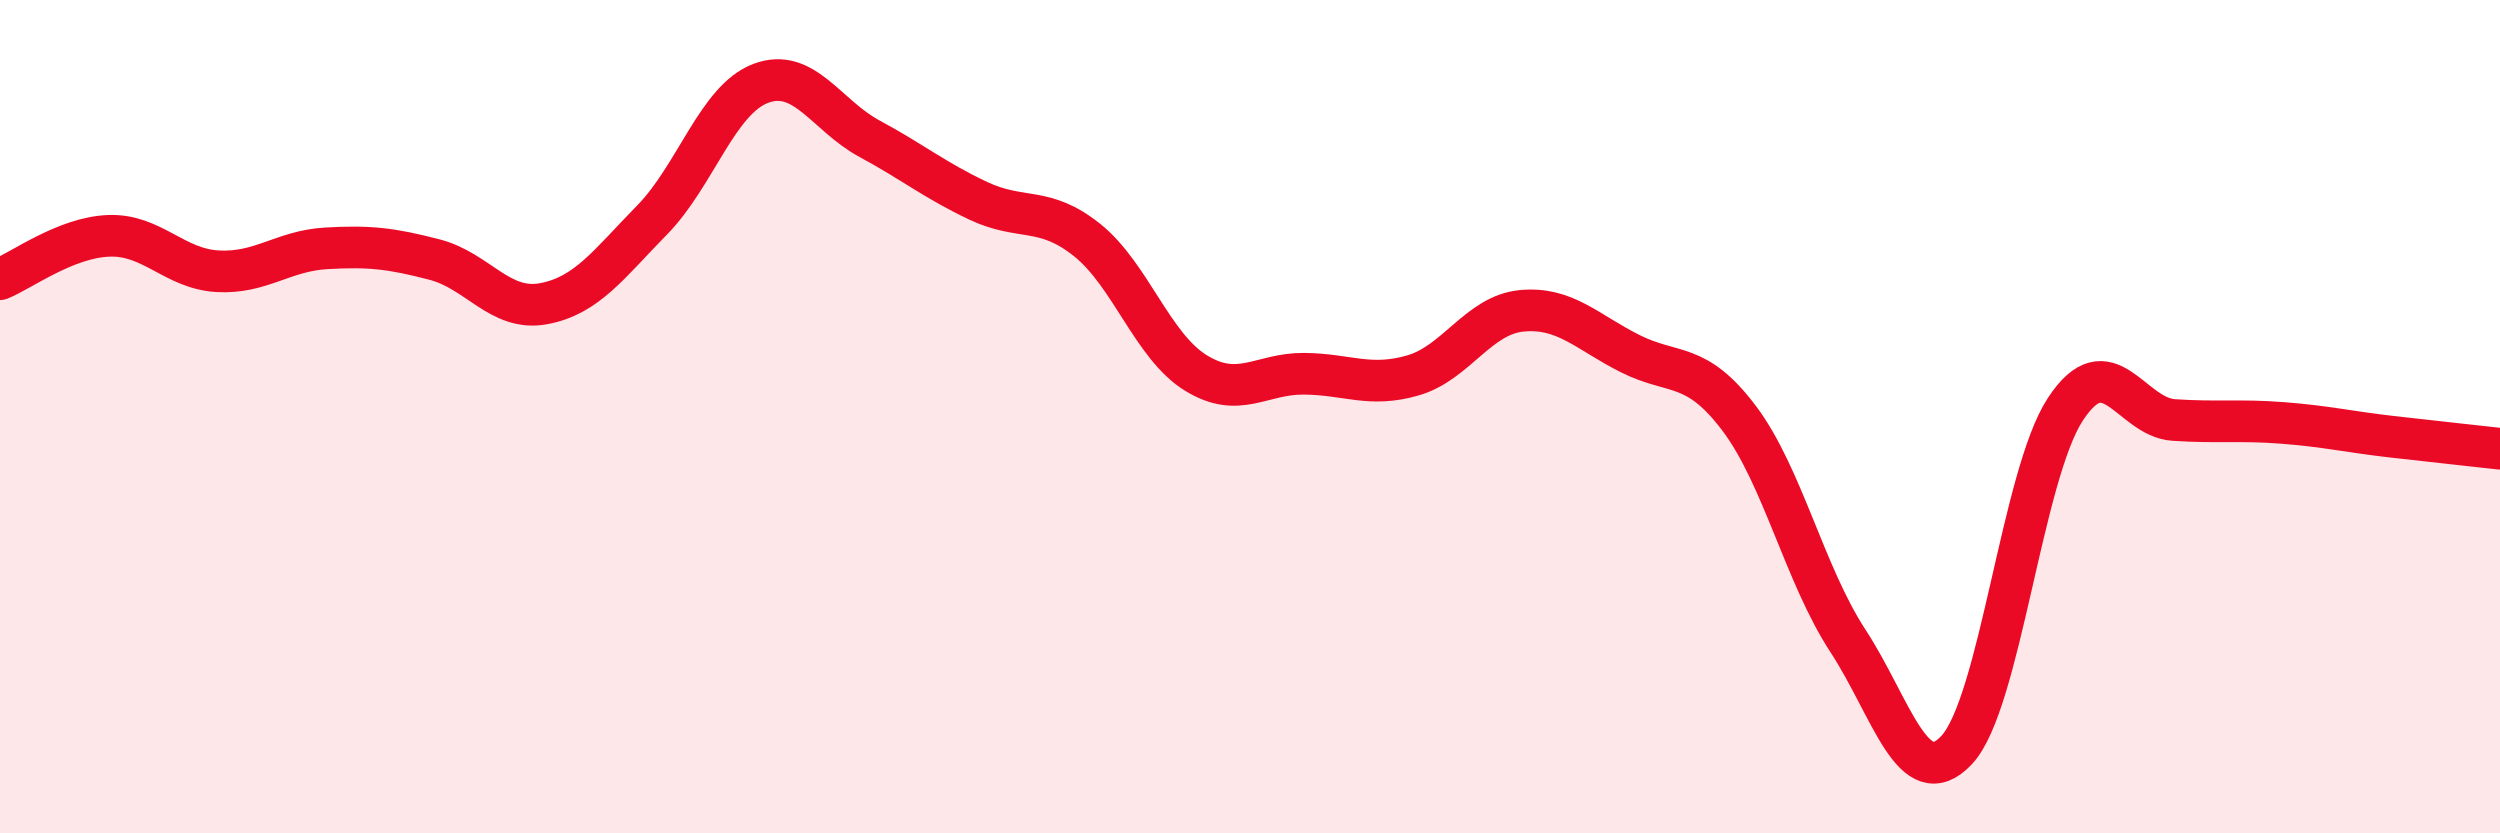 
    <svg width="60" height="20" viewBox="0 0 60 20" xmlns="http://www.w3.org/2000/svg">
      <path
        d="M 0,6.7 C 0.52,6.49 1.57,5.7 2.61,5.66 C 3.65,5.62 4.18,6.45 5.22,6.51 C 6.26,6.57 6.79,6.02 7.83,5.96 C 8.87,5.9 9.39,5.96 10.43,6.23 C 11.47,6.5 12,7.48 13.04,7.29 C 14.08,7.1 14.61,6.34 15.65,5.28 C 16.69,4.22 17.22,2.39 18.26,2 C 19.3,1.61 19.83,2.77 20.87,3.33 C 21.91,3.89 22.44,4.33 23.48,4.82 C 24.52,5.31 25.05,4.93 26.09,5.76 C 27.13,6.59 27.66,8.31 28.7,8.95 C 29.74,9.59 30.26,8.96 31.3,8.97 C 32.34,8.98 32.87,9.31 33.91,9.01 C 34.95,8.71 35.48,7.56 36.52,7.46 C 37.56,7.36 38.09,7.97 39.13,8.49 C 40.17,9.01 40.7,8.66 41.74,10.04 C 42.78,11.42 43.31,13.79 44.35,15.38 C 45.39,16.97 45.92,19.11 46.96,18 C 48,16.89 48.53,11.4 49.57,9.82 C 50.61,8.24 51.13,10.01 52.17,10.08 C 53.21,10.15 53.74,10.07 54.78,10.15 C 55.82,10.23 56.35,10.36 57.39,10.48 C 58.43,10.6 59.48,10.71 60,10.77L60 20L0 20Z"
        fill="#EB0A25"
        opacity="0.1"
        stroke-linecap="round"
        stroke-linejoin="round"
      />
      <path
        d="M 0,6.7 C 0.52,6.49 1.57,5.7 2.61,5.66 C 3.65,5.62 4.18,6.45 5.22,6.51 C 6.26,6.57 6.79,6.02 7.83,5.96 C 8.87,5.9 9.39,5.96 10.43,6.23 C 11.47,6.5 12,7.48 13.04,7.29 C 14.08,7.1 14.61,6.34 15.65,5.28 C 16.69,4.22 17.22,2.39 18.26,2 C 19.3,1.61 19.83,2.77 20.87,3.33 C 21.91,3.89 22.44,4.33 23.48,4.82 C 24.52,5.31 25.05,4.93 26.09,5.76 C 27.13,6.59 27.66,8.31 28.7,8.95 C 29.74,9.59 30.26,8.96 31.3,8.97 C 32.34,8.98 32.87,9.31 33.91,9.01 C 34.95,8.71 35.48,7.56 36.52,7.46 C 37.56,7.36 38.09,7.97 39.13,8.49 C 40.17,9.01 40.7,8.66 41.74,10.04 C 42.78,11.42 43.31,13.79 44.35,15.38 C 45.39,16.97 45.92,19.11 46.96,18 C 48,16.89 48.53,11.4 49.57,9.82 C 50.61,8.24 51.13,10.01 52.17,10.08 C 53.21,10.15 53.74,10.07 54.78,10.15 C 55.82,10.23 56.35,10.36 57.39,10.48 C 58.43,10.6 59.48,10.71 60,10.77"
        stroke="#EB0A25"
        stroke-width="1"
        fill="none"
        stroke-linecap="round"
        stroke-linejoin="round"
      />
    </svg>
  
